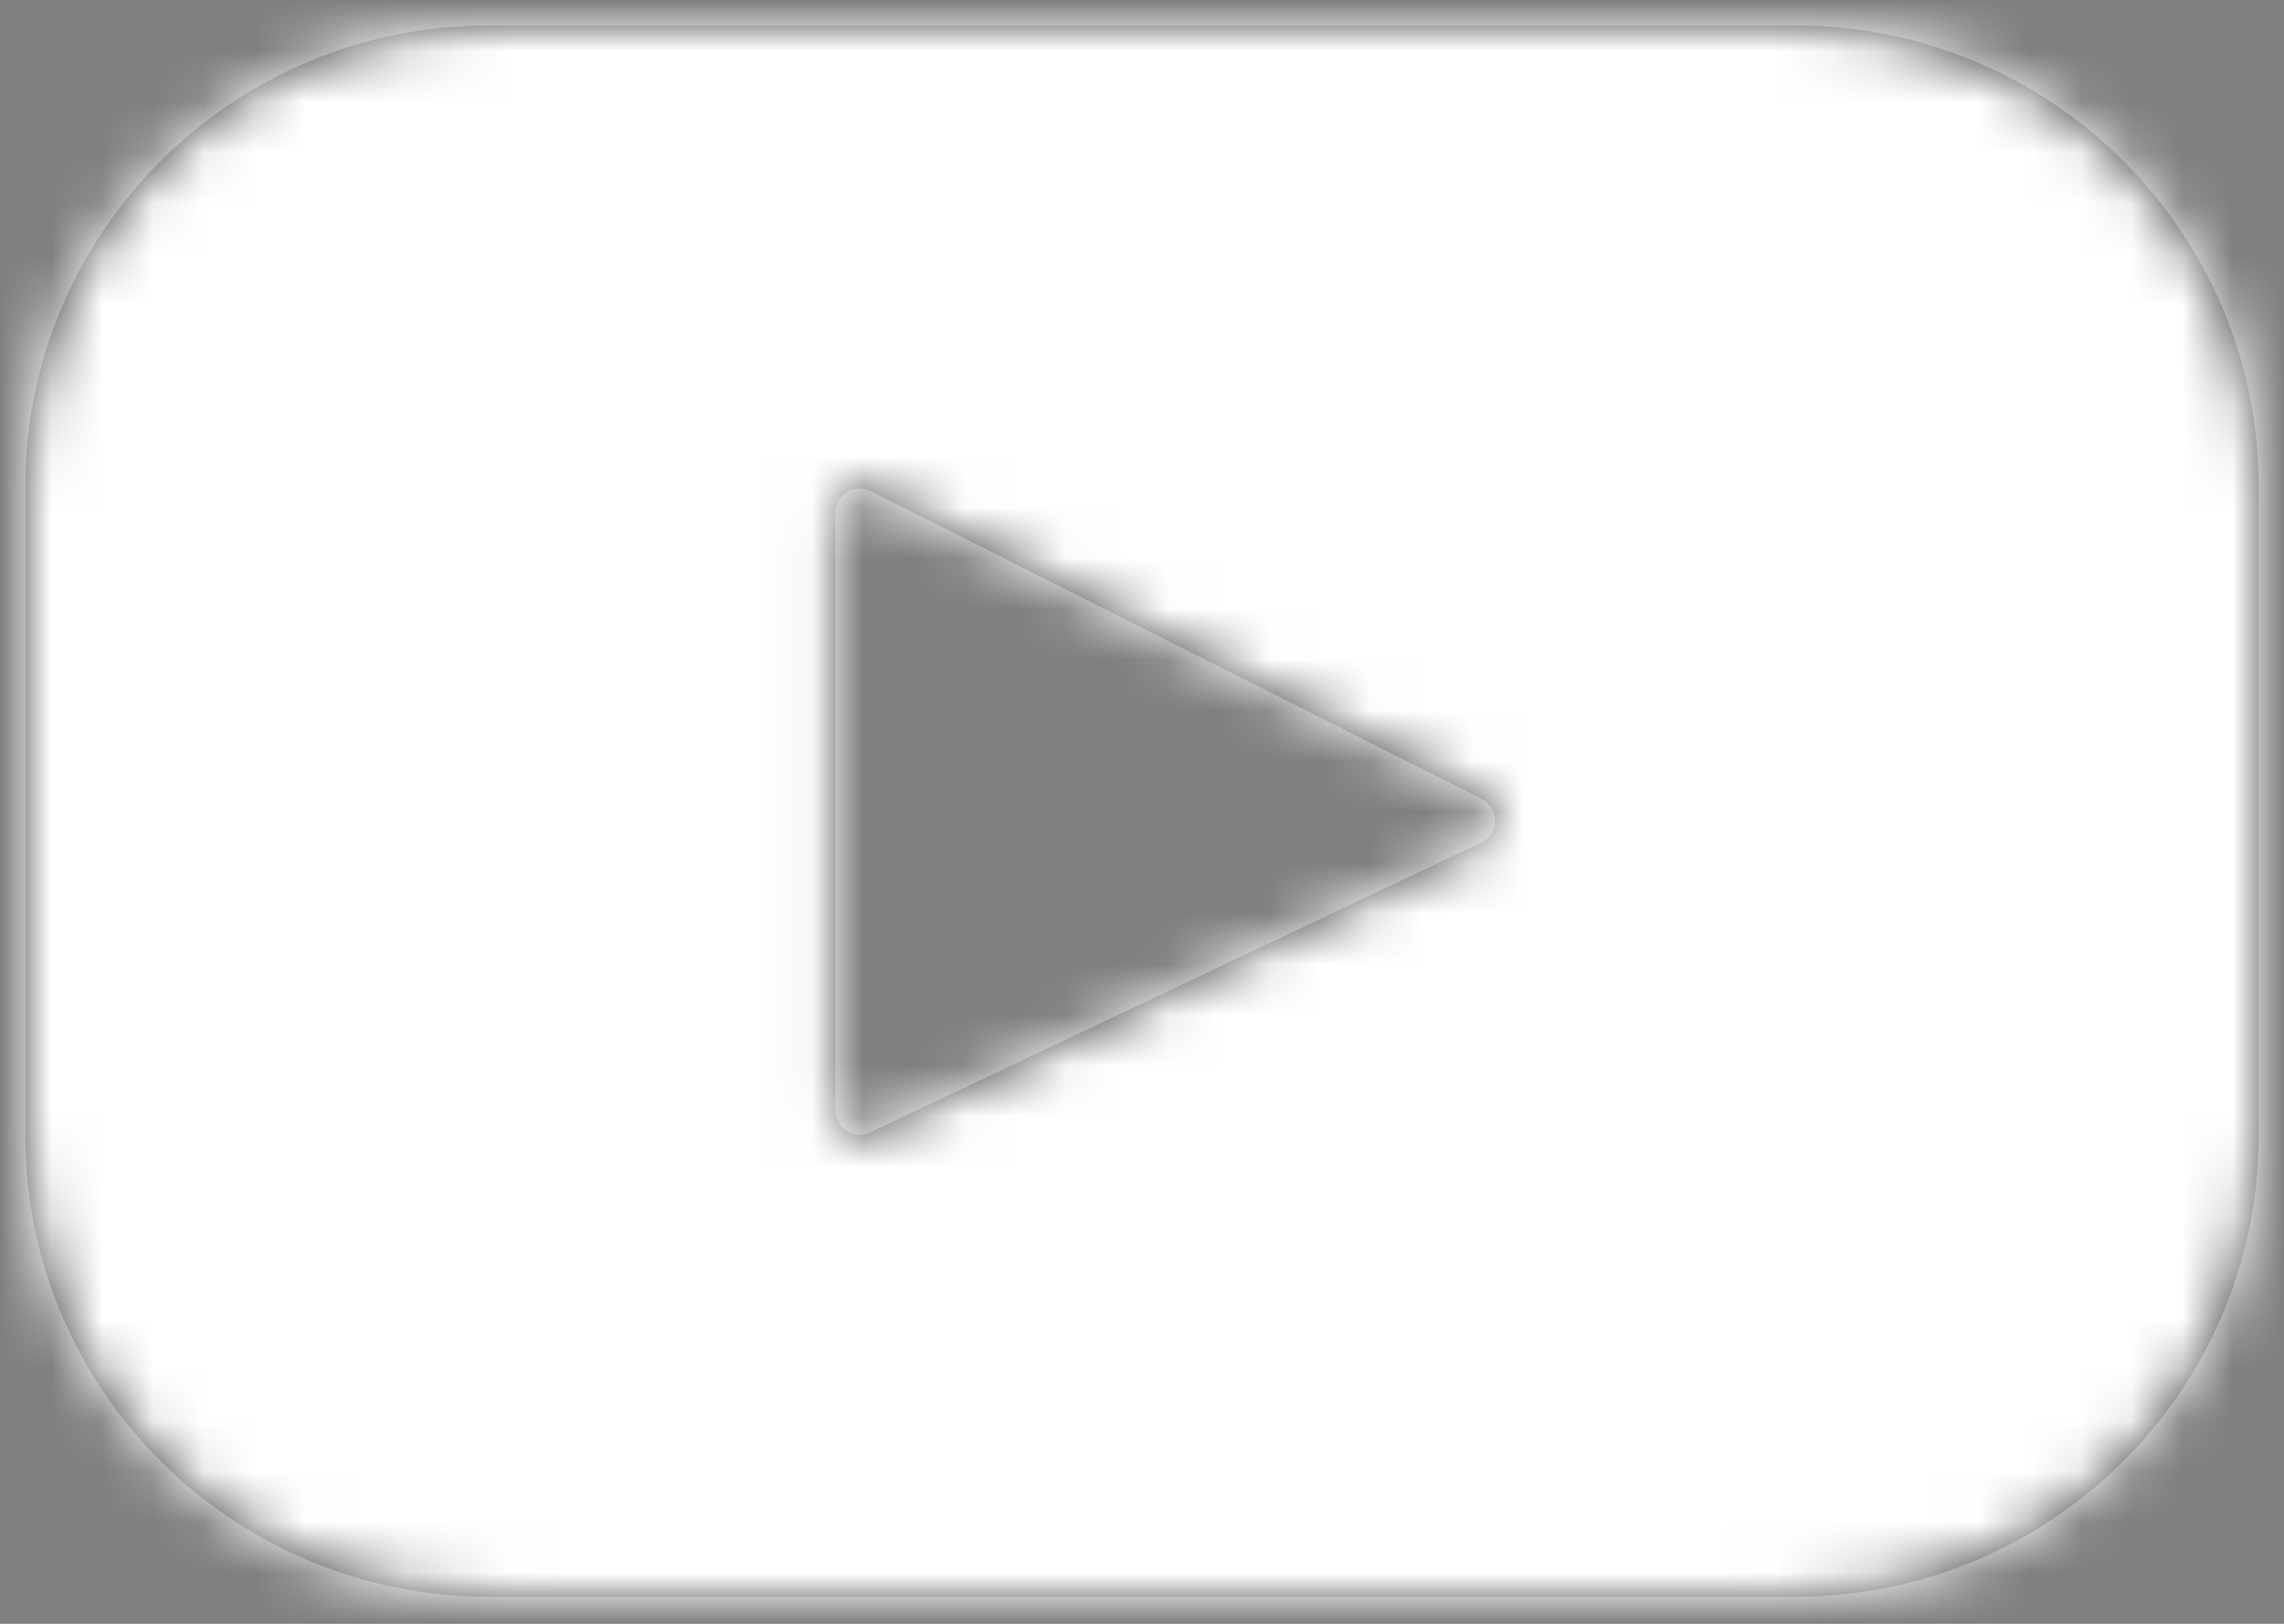<?xml version="1.0" encoding="UTF-8"?>
<svg width="45px" height="32px" viewBox="0 0 45 32" version="1.1" xmlns="http://www.w3.org/2000/svg" xmlns:xlink="http://www.w3.org/1999/xlink">
    <rect x="0" y="0" width="45" height="32" fill="#808080" stroke="none"/>
    <!-- Generator: Sketch 57 (83077) - https://sketch.com -->
    <title>yt</title>
    <desc>Created with Sketch.</desc>
    <defs>
        <path d="M36.862,8 L11.138,8 C6.091,8 2,12.069 2,17.089 L2,29.879 C2,34.899 6.091,38.968 11.138,38.968 L36.862,38.968 C41.909,38.968 46,34.899 46,29.879 L46,17.089 C46,12.069 41.909,8 36.862,8 Z M30.682,24.106 L18.65,29.814 C18.329,29.966 17.959,29.733 17.959,29.38 L17.959,17.608 C17.959,17.25 18.339,17.018 18.66,17.18 L30.692,23.244 C31.05,23.424 31.044,23.935 30.682,24.106 Z" id="path-1"></path>
    </defs>
    <g id="אייקונים-לויטה" stroke="none" stroke-width="1" fill="none" fill-rule="evenodd">
        <g id="Artboard" transform="translate(-195, -40)">
            <g id="yt" transform="translate(193.5, 32.5)">
                <rect id="Rectangle-11" fill="#FFFFFF" opacity="0" x="0" y="0" width="48" height="48"></rect>
                <mask id="mask-2" fill="white">
                    <use xlink:href="#path-1"></use>
                </mask>
                <use id="Shape" fill="#4A4A4A" fill-rule="nonzero" xlink:href="#path-1"></use>
                <g id="clr_black" mask="url(#mask-2)" fill="#FFFFFF">
                    <rect id="Rectangle" x="0" y="0" width="48" height="48"></rect>
                </g>
            </g>
        </g>
    </g>
</svg>